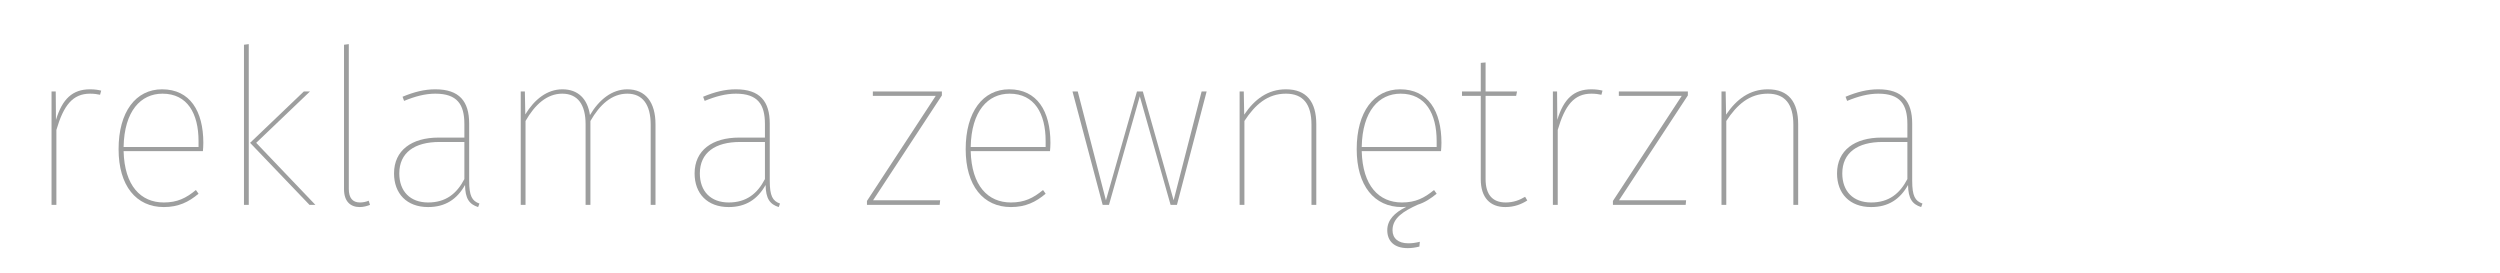 <svg xmlns="http://www.w3.org/2000/svg" xml:space="preserve" xmlns:xml="http://www.w3.org/XML/1998/namespace" width="100%" height="100%" version="1.1" shape-rendering="geometricPrecision" text-rendering="geometricPrecision" image-rendering="optimizeQuality" fill-rule="evenodd" clip-rule="evenodd" viewBox="0 0 87112 9500" preserveAspectRatio="xMidYMid" zoomAndPan="magnify" contentScriptType="application/ecmascript" contentStyleType="text/css">
  <g id="Warstwa_x0020_1">
    <g id="_2886789894480">
      <path fill="#9D9E9E" fill-rule="nonzero" d="M3137 3112c-609,0 -966,335 -1187,1066l-8 -990 -146 0 0 3951 169 0 0 -2611c251,-860 571,-1264 1172,-1264 137,0 252,16 350,38l39 -144c-92,-23 -214,-46 -389,-46z"/>
      <path id="1" fill="#9D9E9E" fill-rule="nonzero" d="M7085 4977c0,-1104 -464,-1865 -1438,-1865 -914,0 -1515,784 -1515,2086 0,1278 616,2017 1575,2017 510,0 868,-175 1211,-465l-92 -129c-342,282 -647,434 -1119,434 -799,0 -1370,-579 -1400,-1789l2763 0c8,-84 15,-182 15,-289zm-167 145l-2611 0c23,-1256 601,-1858 1355,-1858 868,0 1256,693 1256,1652l0 206z"/>
      <path id="2" fill="#9D9E9E" fill-rule="nonzero" d="M8668 1537l-167 22 0 5580 167 0 0 -5602zm2132 1651l-214 0 -1872 1789 2070 2162 206 0 -2063 -2162 1873 -1789z"/>
      <path id="3" fill="#9D9E9E" fill-rule="nonzero" d="M12535 7215c137,0 259,-38 358,-76l-46 -145c-91,38 -198,61 -304,61 -259,0 -389,-160 -389,-472l0 -5046 -167 22 0 5032c0,426 221,624 548,624z"/>
      <path id="4" fill="#9D9E9E" fill-rule="nonzero" d="M16348 6301l0 -1994c0,-776 -342,-1195 -1179,-1195 -381,0 -739,91 -1142,259l53 145c388,-160 738,-252 1089,-252 761,0 1012,373 1012,1058l0 472 -898 0c-936,0 -1553,442 -1553,1249 0,700 441,1172 1187,1172 594,0 1005,-267 1287,-769 7,472 144,670 456,769l46 -122c-259,-91 -358,-266 -358,-792zm-1431 754c-624,0 -1004,-388 -1004,-1012 0,-724 532,-1096 1400,-1096l868 0 0 1293c-267,510 -647,815 -1264,815z"/>
      <path id="5" fill="#9D9E9E" fill-rule="nonzero" d="M21859 3112c-533,0 -982,358 -1302,898 -83,-563 -411,-898 -959,-898 -532,0 -974,350 -1294,875l-15 -799 -144 0 0 3951 167 0 0 -2923c327,-571 746,-952 1279,-952 540,0 814,381 814,1066l0 2809 168 0 0 -2923c327,-571 746,-952 1286,-952 533,0 814,381 814,1081l0 2794 168 0 0 -2809c0,-761 -343,-1218 -982,-1218z"/>
      <path id="6" fill="#9D9E9E" fill-rule="nonzero" d="M26822 6301l0 -1994c0,-776 -343,-1195 -1180,-1195 -381,0 -738,91 -1142,259l54 145c388,-160 738,-252 1088,-252 761,0 1012,373 1012,1058l0 472 -898 0c-936,0 -1553,442 -1553,1249 0,700 442,1172 1188,1172 593,0 1004,-267 1286,-769 8,472 145,670 457,769l45 -122c-258,-91 -357,-266 -357,-792zm-1431 754c-624,0 -1005,-388 -1005,-1012 0,-724 533,-1096 1401,-1096l867 0 0 1293c-266,510 -647,815 -1263,815z"/>
      <polygon id="7" fill="#9D9E9E" fill-rule="nonzero" points="32820,3188 30414,3188 30414,3340 32606,3340 30209,7002 30209,7139 32743,7139 32759,6979 30422,6979 32820,3325 "/>
      <path id="8" fill="#9D9E9E" fill-rule="nonzero" d="M36602 4977c0,-1104 -464,-1865 -1438,-1865 -913,0 -1515,784 -1515,2086 0,1278 617,2017 1576,2017 510,0 868,-175 1210,-465l-91 -129c-343,282 -647,434 -1119,434 -799,0 -1370,-579 -1401,-1789l2763 0c8,-84 15,-182 15,-289zm-167 145l-2611 0c23,-1256 602,-1858 1355,-1858 868,0 1256,693 1256,1652l0 206z"/>
      <polygon id="9" fill="#9D9E9E" fill-rule="nonzero" points="42045,3188 41870,3188 40895,6979 39822,3188 39617,3188 38536,6979 37554,3188 37371,3188 38422,7139 38642,7139 39716,3356 40789,7139 41010,7139 "/>
      <path id="10" fill="#9D9E9E" fill-rule="nonzero" d="M44808 3112c-632,0 -1096,350 -1454,883l-15 -807 -145 0 0 3951 167 0 0 -2923c373,-571 807,-952 1447,-952 601,0 890,366 890,1081l0 2794 168 0 0 -2809c0,-776 -335,-1218 -1058,-1218z"/>
      <path id="11" fill="#9D9E9E" fill-rule="nonzero" d="M50227 4977c0,-1104 -464,-1865 -1439,-1865 -913,0 -1514,784 -1514,2086 0,1278 616,2017 1575,2017 54,0 99,-8 153,-8 -419,206 -663,464 -663,815 0,365 229,624 708,624 145,0 251,-16 411,-54l16 -167c-160,38 -267,53 -404,53 -350,0 -548,-175 -548,-456 0,-427 381,-663 883,-891 244,-76 449,-213 655,-381l-92 -129c-342,282 -647,434 -1119,434 -799,0 -1370,-579 -1400,-1789l2763 0c7,-84 15,-182 15,-289zm-167 145l-2611 0c23,-1256 601,-1858 1355,-1858 867,0 1256,693 1256,1652l0 206z"/>
      <path id="12" fill="#9D9E9E" fill-rule="nonzero" d="M53142 6857c-190,114 -403,198 -677,198 -464,0 -700,-282 -700,-815l0 -2900 1065 0 31 -152 -1096 0 0 -1012 -168 15 0 997 -654 0 0 152 654 0 0 2908c0,639 327,967 853,967 319,0 563,-99 768,-229l-76 -129z"/>
      <path id="13" fill="#9D9E9E" fill-rule="nonzero" d="M55451 3112c-609,0 -967,335 -1187,1066l-8 -990 -146 0 0 3951 169 0 0 -2611c251,-860 571,-1264 1172,-1264 137,0 251,16 350,38l38 -144c-91,-23 -213,-46 -388,-46z"/>
      <polygon id="14" fill="#9D9E9E" fill-rule="nonzero" points="58813,3188 56408,3188 56408,3340 58600,3340 56202,7002 56202,7139 58737,7139 58752,6979 56415,6979 58813,3325 "/>
      <path id="15" fill="#9D9E9E" fill-rule="nonzero" d="M61599 3112c-632,0 -1096,350 -1454,883l-15 -807 -145 0 0 3951 167 0 0 -2923c373,-571 807,-952 1447,-952 601,0 890,366 890,1081l0 2794 168 0 0 -2809c0,-776 -335,-1218 -1058,-1218z"/>
      <path id="16" fill="#9D9E9E" fill-rule="nonzero" d="M66630 6301l0 -1994c0,-776 -343,-1195 -1180,-1195 -381,0 -738,91 -1142,259l54 145c388,-160 738,-252 1088,-252 761,0 1012,373 1012,1058l0 472 -898 0c-936,0 -1553,442 -1553,1249 0,700 442,1172 1188,1172 594,0 1005,-267 1286,-769 8,472 145,670 457,769l46 -122c-259,-91 -358,-266 -358,-792zm-1431 754c-624,0 -1005,-388 -1005,-1012 0,-724 533,-1096 1401,-1096l867 0 0 1293c-266,510 -647,815 -1263,815z"/>
      <polygon fill="none" points="0,0 87112,0 87112,9500 0,9500 "/>
    </g>
  </g>
</svg>
